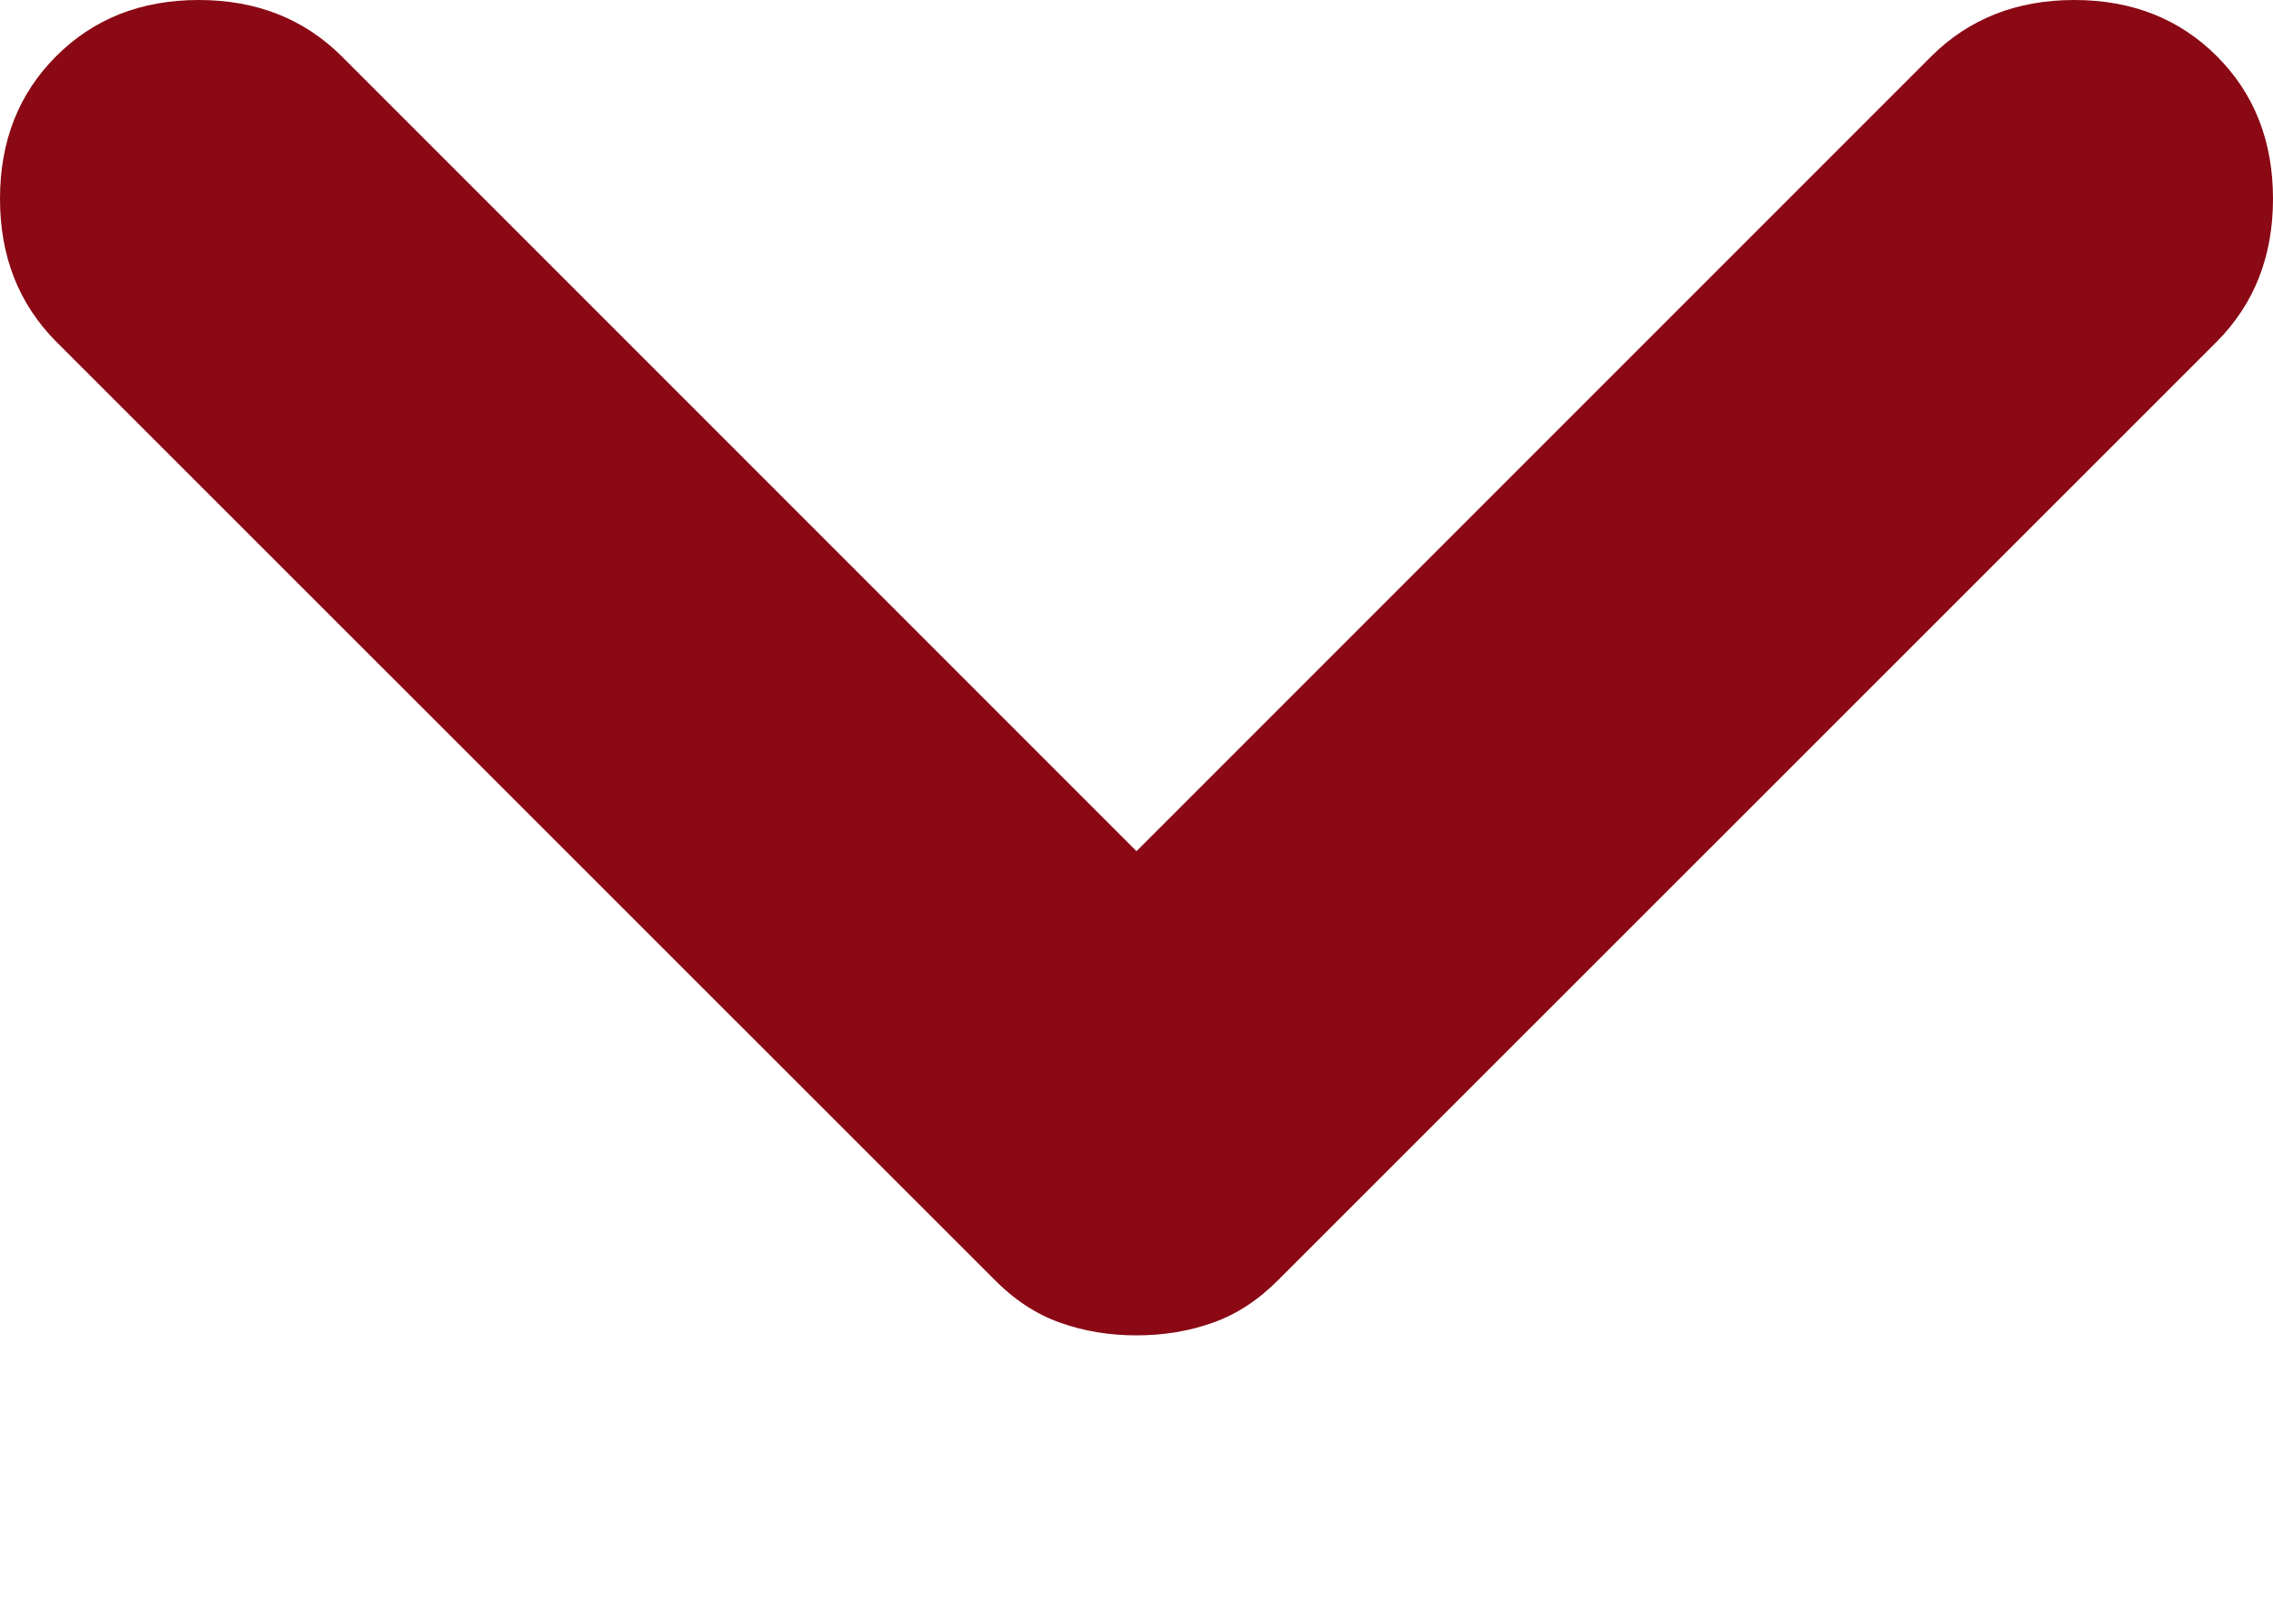 <?xml version="1.0" encoding="UTF-8"?> <svg xmlns="http://www.w3.org/2000/svg" width="7" height="5" viewBox="0 0 7 5" fill="none"><path d="M3.5 4.112C3.416 4.112 3.338 4.099 3.265 4.073C3.191 4.047 3.123 4.002 3.061 3.939L0.173 1.052C0.058 0.936 0 0.79 0 0.612C0 0.434 0.058 0.288 0.173 0.173C0.288 0.058 0.434 0 0.612 0C0.79 0 0.936 0.058 1.052 0.173L3.5 2.621L5.948 0.173C6.064 0.058 6.21 0 6.388 0C6.566 0 6.712 0.058 6.827 0.173C6.942 0.288 7 0.434 7 0.612C7 0.79 6.942 0.936 6.827 1.052L3.939 3.939C3.877 4.002 3.809 4.047 3.735 4.073C3.662 4.099 3.584 4.112 3.5 4.112Z" fill="#8A0914"></path></svg> 
